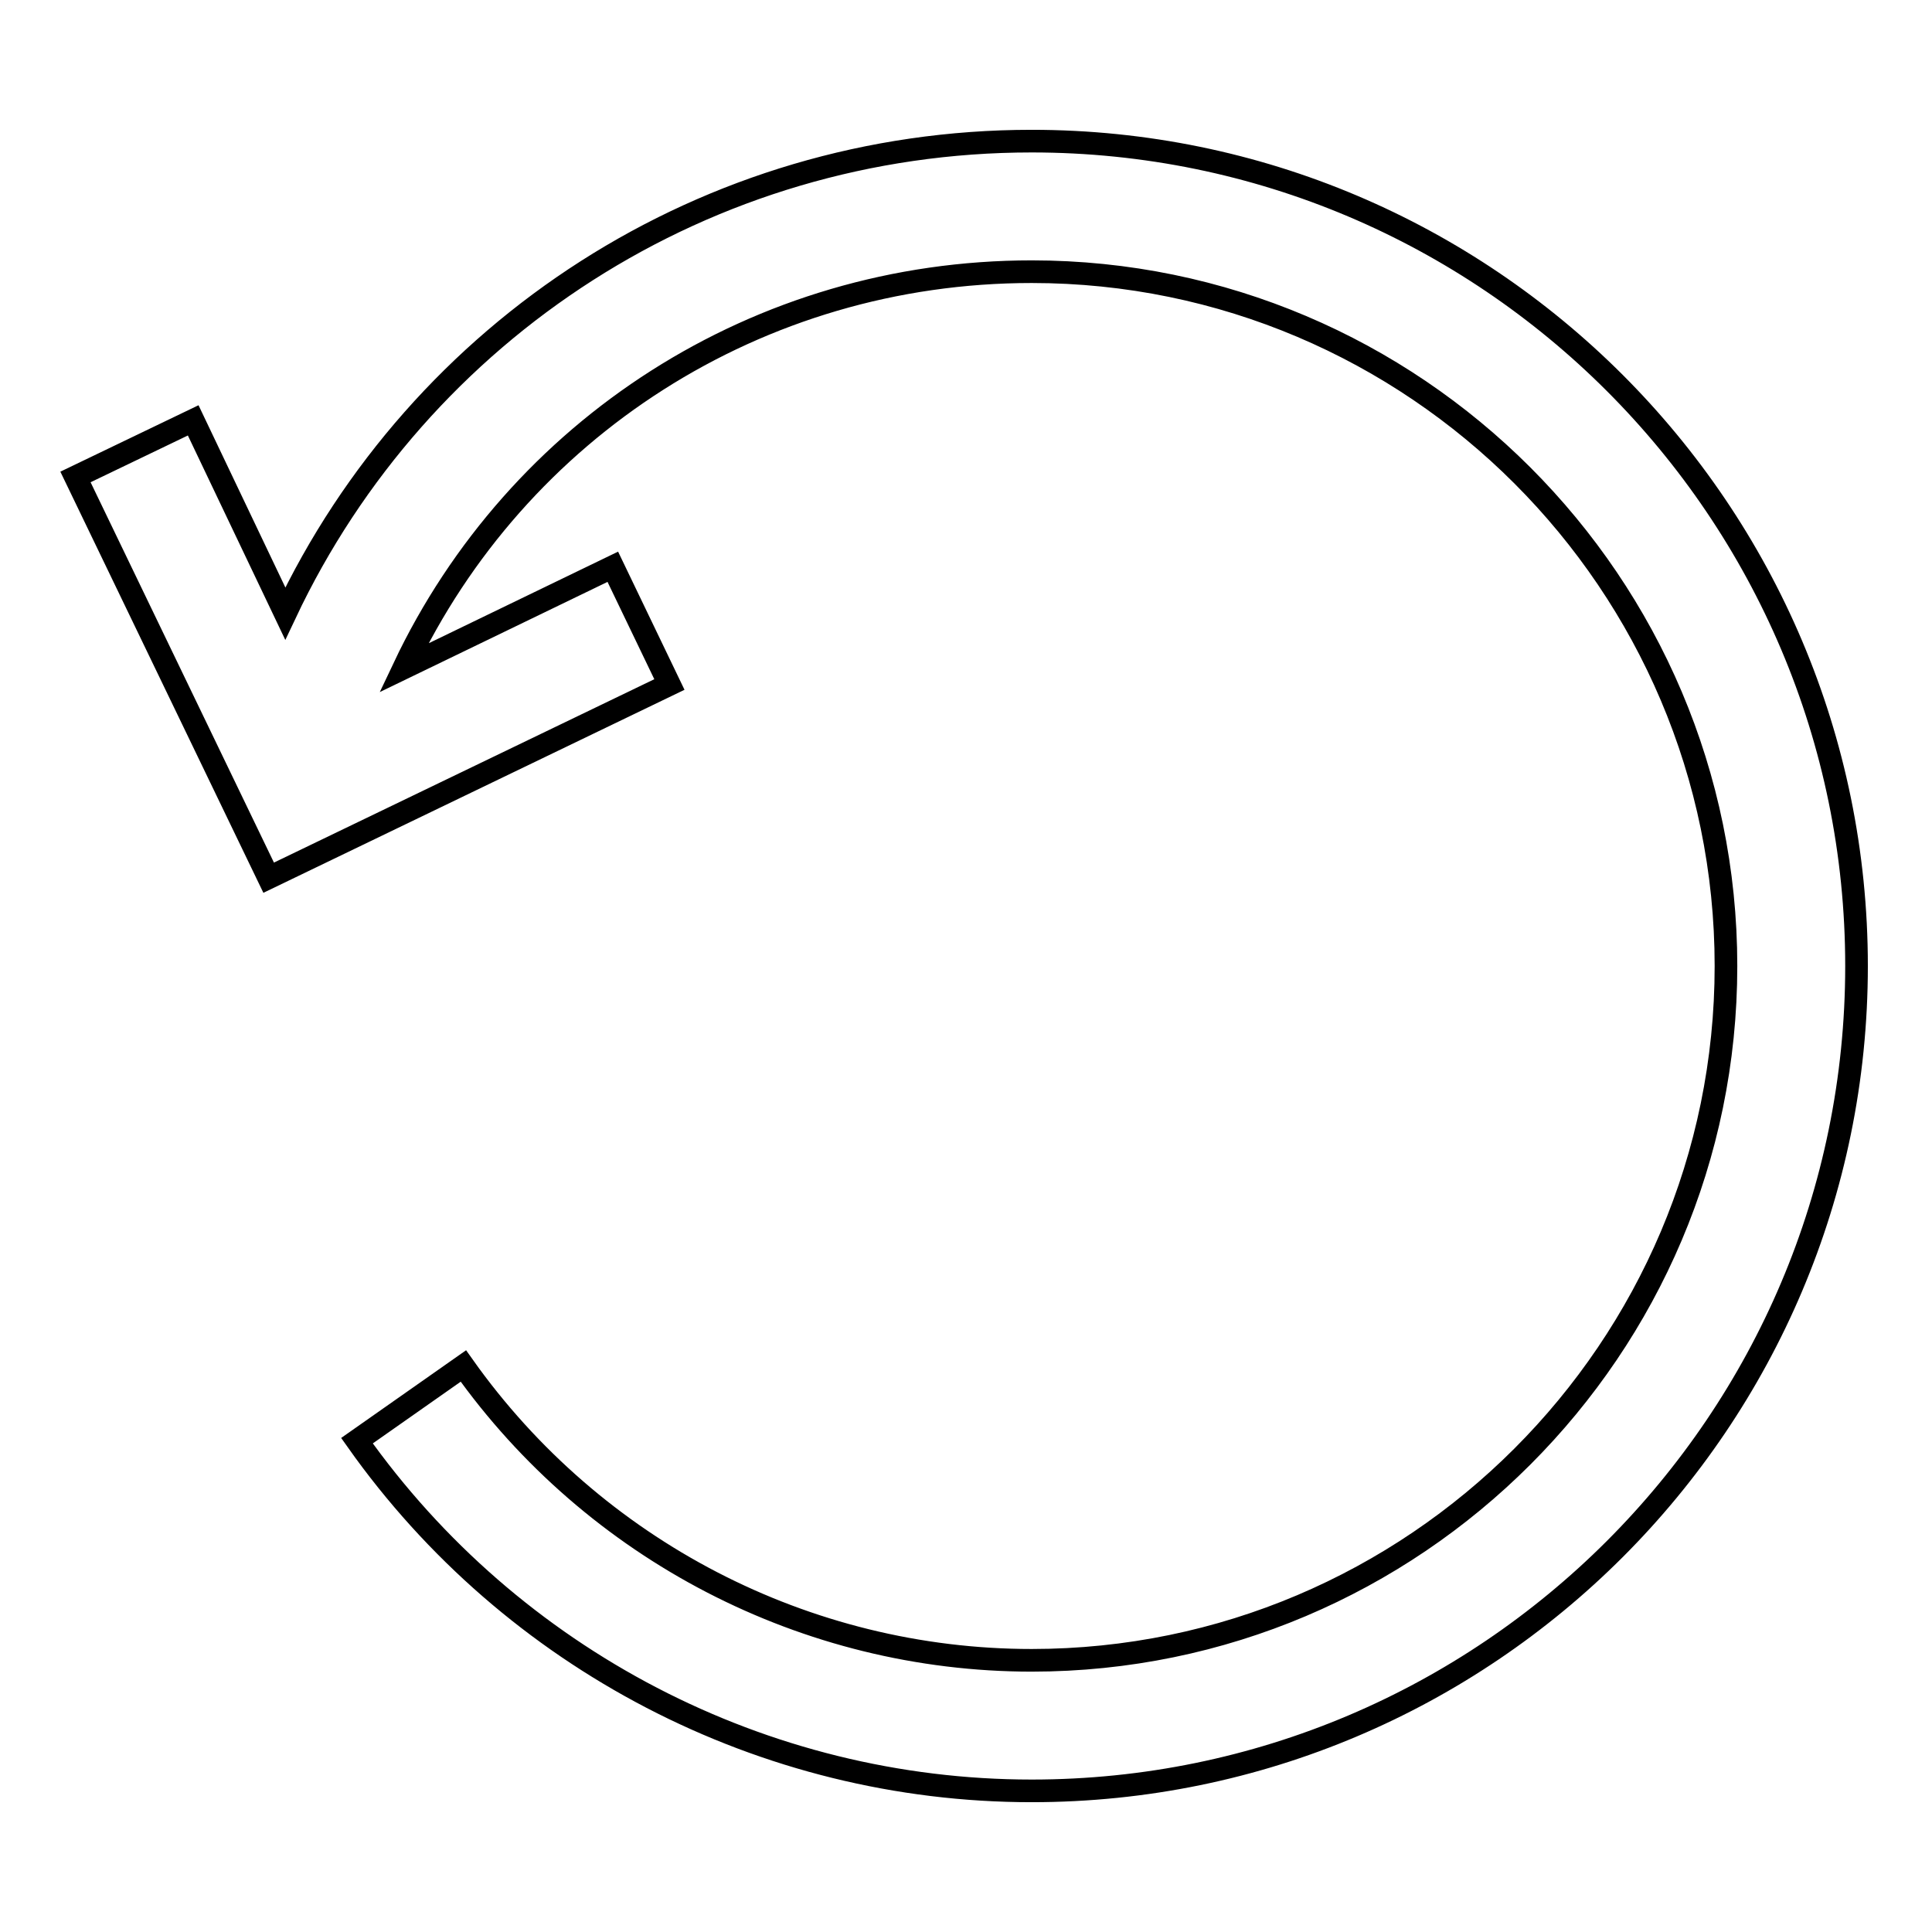 <?xml version="1.0" encoding="utf-8"?>
<!-- Svg Vector Icons : http://www.onlinewebfonts.com/icon -->
<!DOCTYPE svg PUBLIC "-//W3C//DTD SVG 1.1//EN" "http://www.w3.org/Graphics/SVG/1.1/DTD/svg11.dtd">
<svg version="1.1" xmlns="http://www.w3.org/2000/svg" xmlns:xlink="http://www.w3.org/1999/xlink" x="0px" y="0px" viewBox="0 0 256 256" enable-background="new 0 0 256 256" xml:space="preserve">
<g><g><g><path stroke-width="3" fill-opacity="0" stroke="#000000"  d="M136.7,18.7c-43.1,0-81.1,24.9-98.9,62.6L25.6,55.7L10,63.2l25.6,53.1l53.1-25.6l-7.5-15.6L53.5,88.5c15-31.7,46.9-52.5,83.2-52.5c50.7,0,92,41.3,92,92c0,50.7-41.3,92-92,92c-29.9,0-58-14.6-75.3-39l-14.1,9.9c20.5,29,53.9,46.4,89.4,46.4c60.3,0,109.3-49,109.3-109.3S197,18.7,136.7,18.7z"/></g><g></g><g></g><g></g><g></g><g></g><g></g><g></g><g></g><g></g><g></g><g></g><g></g><g></g><g></g><g></g></g></g>
</svg>
